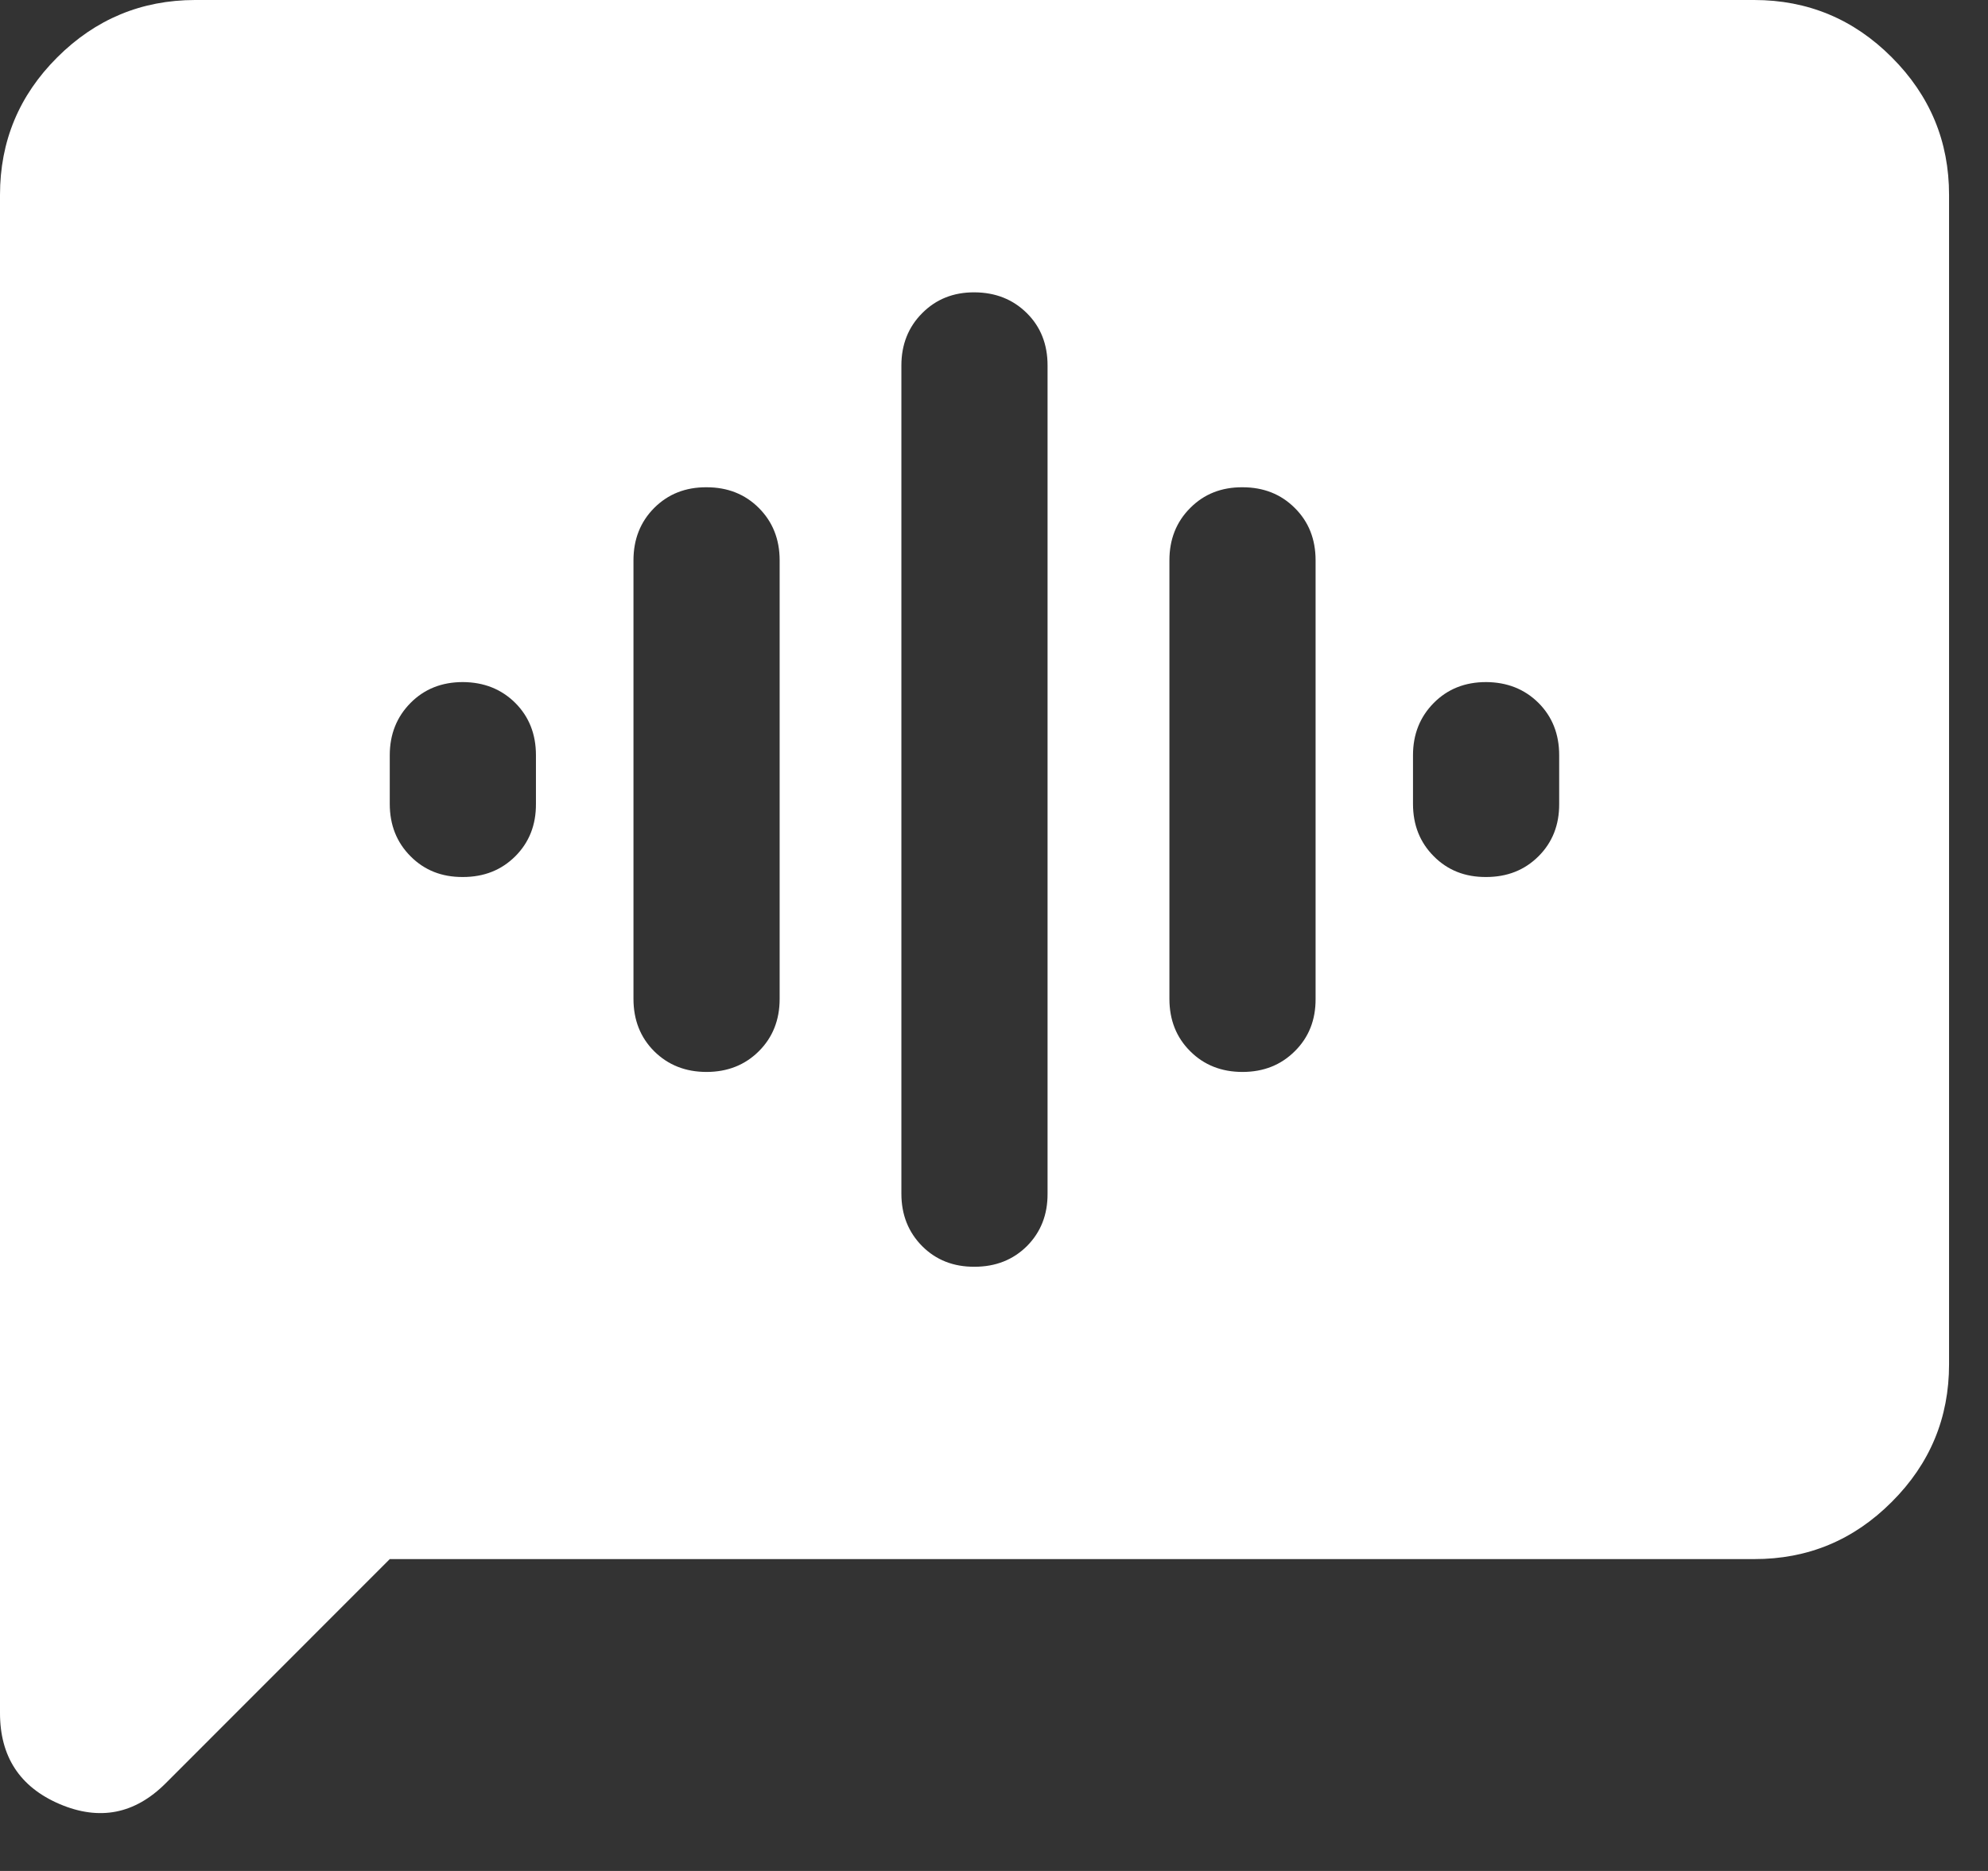 <?xml version="1.0" encoding="UTF-8"?> <svg xmlns="http://www.w3.org/2000/svg" width="17" height="16" viewBox="0 0 17 16" fill="none"><rect x="0" y="0" width="17" height="16" fill="#333333" stroke="none"/><path d="M3.958 7.5C4.139 7.5 4.288 7.441 4.407 7.322C4.525 7.204 4.584 7.055 4.583 6.875V6.458C4.583 6.278 4.524 6.129 4.406 6.011C4.287 5.893 4.138 5.834 3.958 5.833C3.778 5.833 3.629 5.892 3.511 6.011C3.393 6.13 3.333 6.279 3.333 6.458V6.875C3.333 7.056 3.393 7.205 3.511 7.323C3.629 7.442 3.778 7.501 3.958 7.5ZM6.042 9.167C6.222 9.167 6.372 9.107 6.49 8.989C6.608 8.871 6.667 8.722 6.667 8.542V4.792C6.667 4.611 6.607 4.462 6.489 4.344C6.371 4.226 6.222 4.167 6.042 4.167C5.862 4.166 5.713 4.225 5.594 4.344C5.476 4.463 5.417 4.612 5.417 4.792V8.542C5.417 8.722 5.476 8.872 5.594 8.99C5.713 9.108 5.862 9.167 6.042 9.167ZM8.333 10.833C8.514 10.833 8.663 10.774 8.782 10.656C8.9 10.537 8.959 10.388 8.958 10.208V3.125C8.958 2.944 8.899 2.795 8.781 2.678C8.662 2.56 8.513 2.501 8.333 2.5C8.153 2.499 8.004 2.559 7.886 2.678C7.768 2.796 7.708 2.946 7.708 3.125V10.208C7.708 10.389 7.768 10.538 7.886 10.657C8.004 10.775 8.153 10.834 8.333 10.833ZM10.625 9.167C10.806 9.167 10.955 9.107 11.073 8.989C11.192 8.871 11.251 8.722 11.25 8.542V4.792C11.25 4.611 11.191 4.462 11.072 4.344C10.954 4.226 10.805 4.167 10.625 4.167C10.445 4.166 10.296 4.225 10.178 4.344C10.059 4.463 10 4.612 10 4.792V8.542C10 8.722 10.059 8.872 10.178 8.99C10.296 9.108 10.445 9.167 10.625 9.167ZM12.708 7.5C12.889 7.5 13.038 7.441 13.157 7.322C13.275 7.204 13.334 7.055 13.333 6.875V6.458C13.333 6.278 13.274 6.129 13.156 6.011C13.037 5.893 12.888 5.834 12.708 5.833C12.528 5.833 12.379 5.892 12.261 6.011C12.143 6.13 12.083 6.279 12.083 6.458V6.875C12.083 7.056 12.143 7.205 12.261 7.323C12.379 7.442 12.528 7.501 12.708 7.5ZM3.333 13.333L1.417 15.25C1.153 15.514 0.851 15.573 0.51 15.428C0.169 15.282 -0.001 15.021 1.35722e-06 14.646V1.667C1.35722e-06 1.208 0.163 0.816 0.49 0.49C0.817 0.164 1.209 0.001 1.667 0H15C15.458 0 15.851 0.163 16.177 0.49C16.504 0.817 16.667 1.209 16.667 1.667V11.667C16.667 12.125 16.504 12.518 16.177 12.844C15.851 13.171 15.459 13.334 15 13.333H3.333Z" fill="white"></path></svg> 